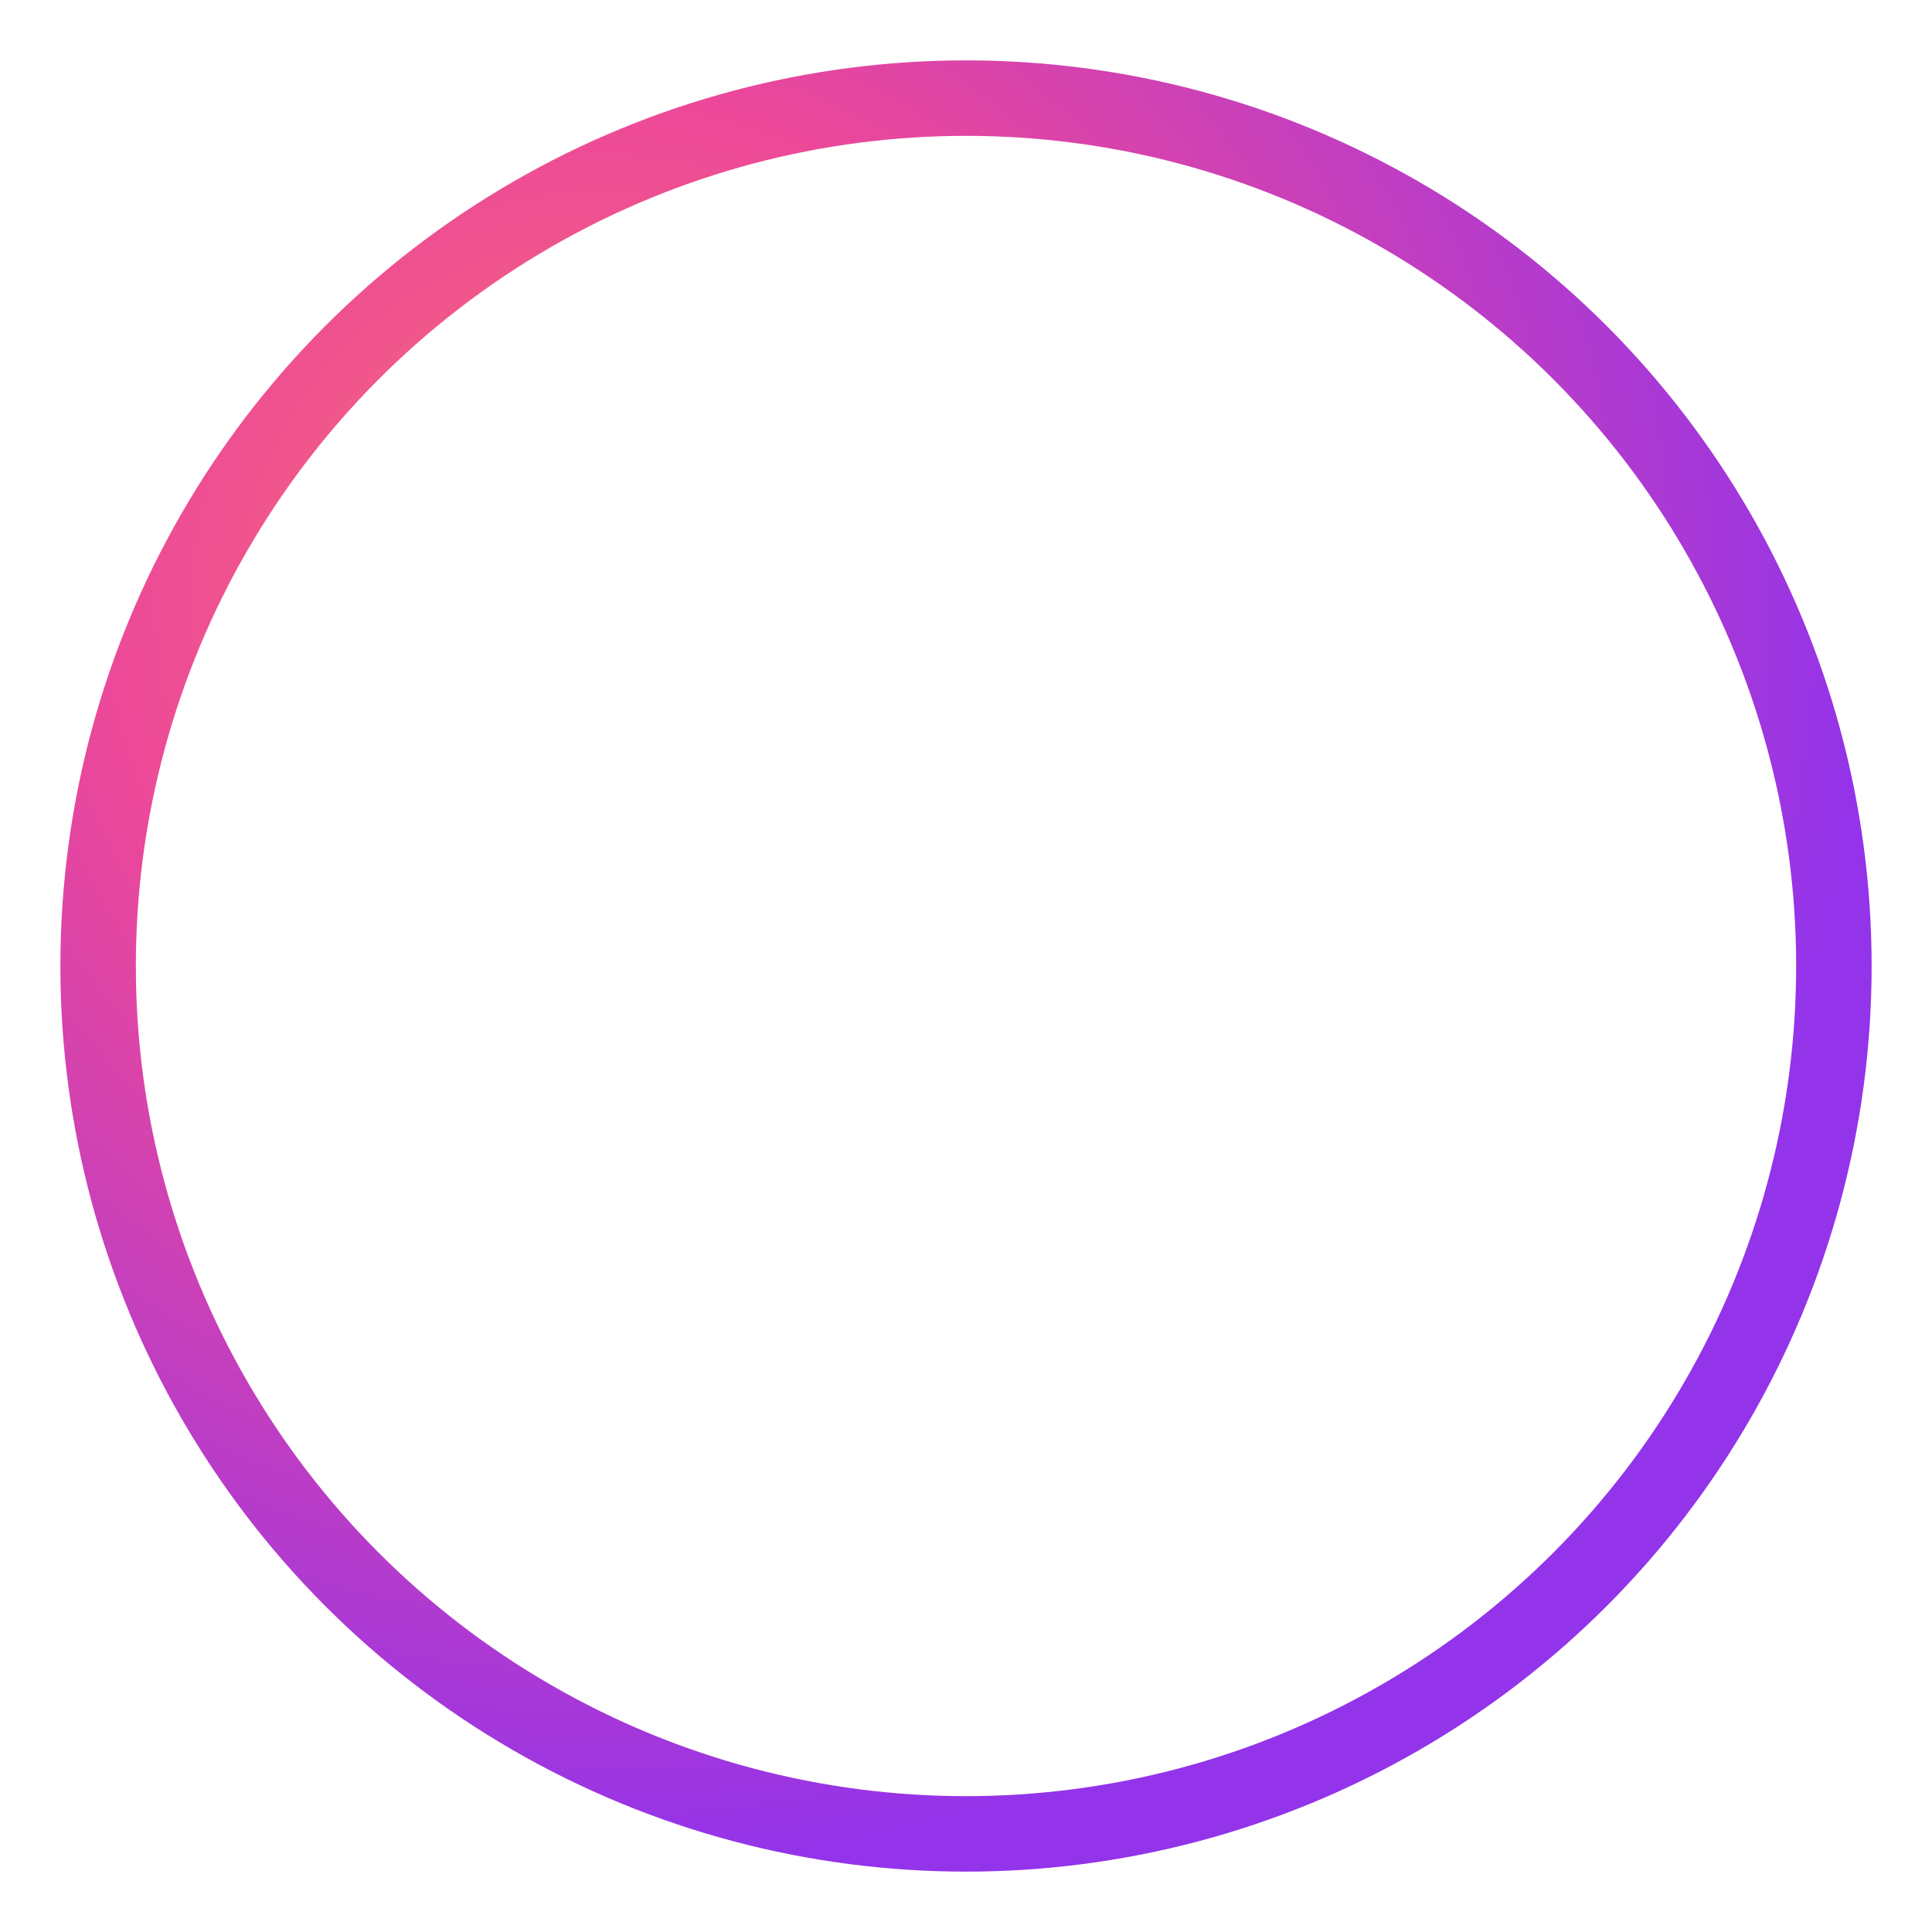 <svg xmlns="http://www.w3.org/2000/svg" viewBox="0 0 512 512" aria-label="OnParty favicon">
  <defs>
    <radialGradient id="onparty-favicon-gradient" cx="30%" cy="30%" r="70%">
      <stop offset="0%" stop-color="#f87171"/>
      <stop offset="40%" stop-color="#ec4899"/>
      <stop offset="100%" stop-color="#9333ea"/>
    </radialGradient>
    <mask id="onparty-favicon-mask">
      <rect width="512" height="512" fill="black"/>
      <circle cx="256" cy="256" r="220" fill="white"/>
      <circle cx="256" cy="256" r="110" fill="black"/>
      <circle cx="256" cy="256" r="175" fill="none" stroke="black" stroke-width="40"/>
      <circle cx="256" cy="256" r="145" fill="none" stroke="black" stroke-width="30"/>
      <circle cx="256" cy="256" r="205" fill="none" stroke="black" stroke-width="24"/>
      <rect x="256" y="0" width="256" height="512" fill="white"/>
      <path d="M256,88 A168,168 0 0 1 256,424" fill="none" stroke="black" stroke-width="28"/>
      <path d="M256,166 A90,90 0 0 1 256,346 L256,256 Z" fill="black"/>
    </mask>
    <filter id="onparty-favicon-glow" x="-30%" y="-30%" width="160%" height="160%">
      <feGaussianBlur stdDeviation="12" result="blur"/>
      <feMerge>
        <feMergeNode in="blur"/>
        <feMergeNode in="blur"/>
        <feMergeNode in="SourceGraphic"/>
      </feMerge>
    </filter>
  </defs>
  <circle cx="256" cy="256" r="240" fill="url(#onparty-favicon-gradient)" filter="url(#onparty-favicon-glow)"/>
  <circle cx="256" cy="256" r="220" fill="white" mask="url(#onparty-favicon-mask)"/>
</svg>
